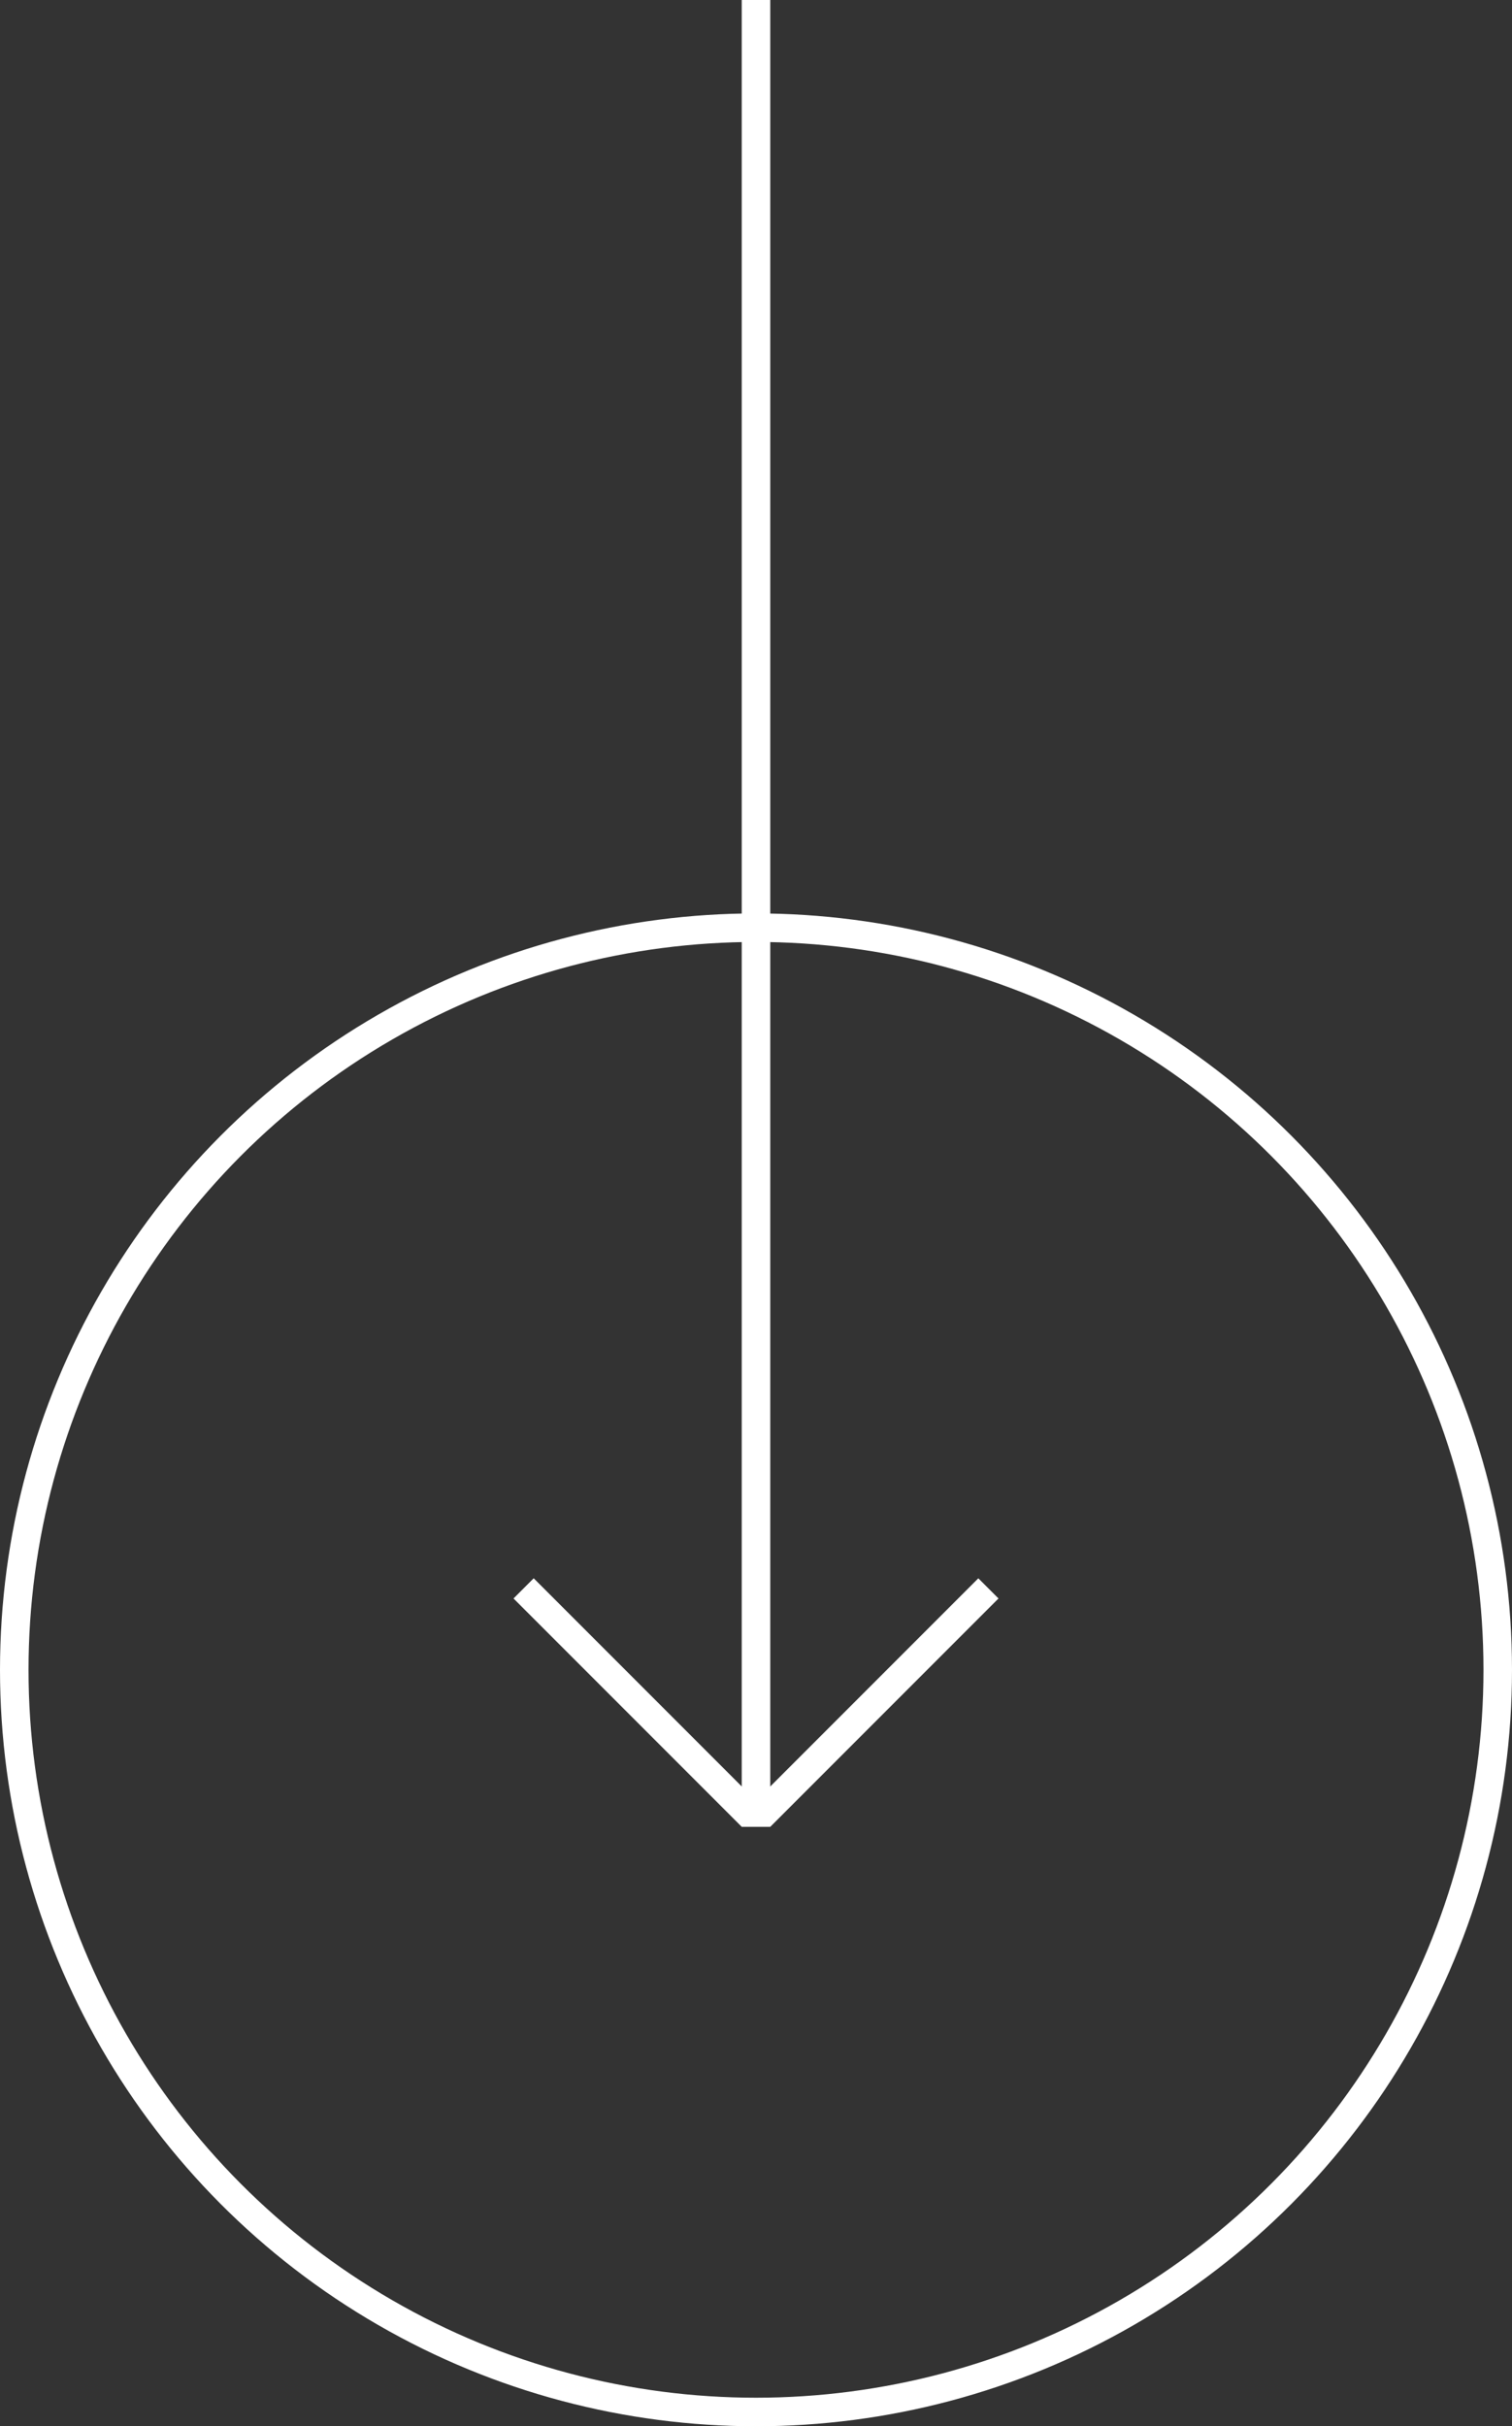 <svg width="53" height="85" viewBox="0 0 53 85" fill="none" xmlns="http://www.w3.org/2000/svg">
<rect x="0" y="0" width="53" height="85" fill="#333333" stroke="none"/>
<circle cx="26.5" cy="58.5" r="26" stroke="white"/>
<line x1="26.5" y1="-2.18557e-08" x2="26.5" y2="64" stroke="white"/>
<line x1="18.354" y1="55.646" x2="26.354" y2="63.646" stroke="white"/>
<line y1="-0.5" x2="11.314" y2="-0.5" transform="matrix(-0.707 0.707 0.707 0.707 35 56)" stroke="white"/>
</svg>
